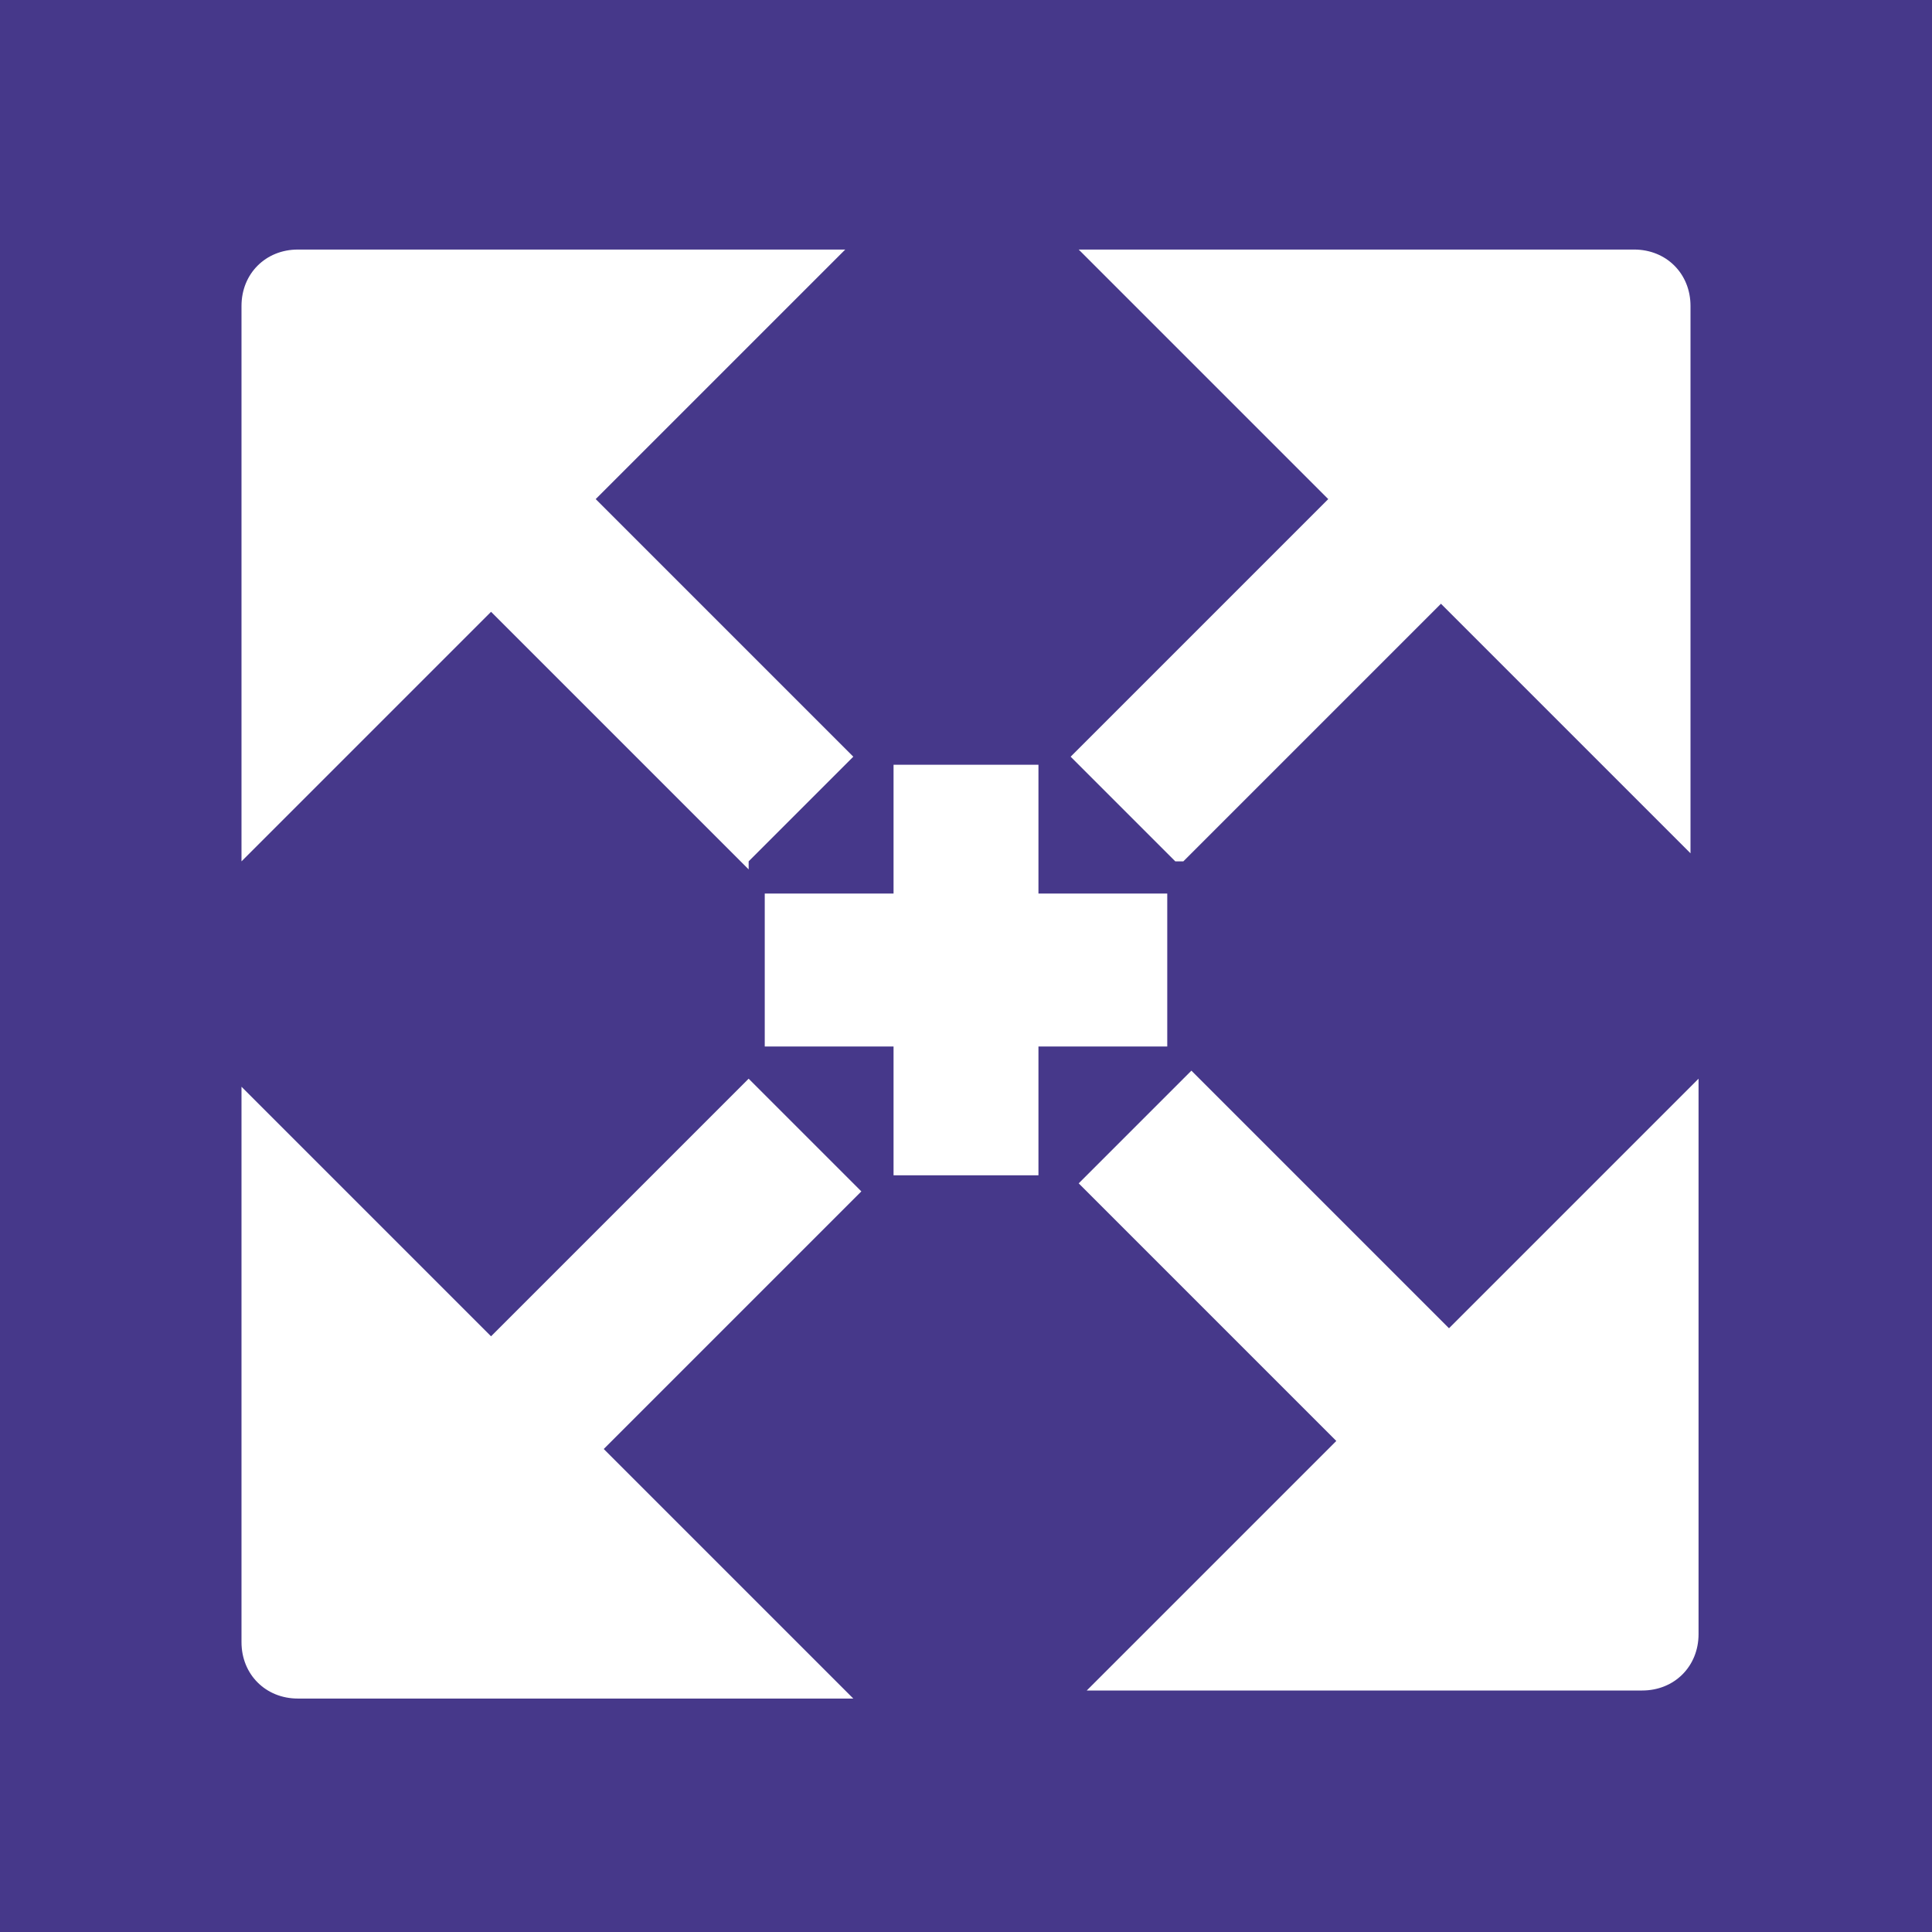 <?xml version="1.0" encoding="UTF-8"?>
<svg id="Layer_2" xmlns="http://www.w3.org/2000/svg" version="1.1" viewBox="0 0 24 24">
  <!-- Generator: Adobe Illustrator 29.7.0, SVG Export Plug-In . SVG Version: 2.1.1 Build 138)  -->
  <defs>
    <style>
      .st0 {
        fill: #fff;
      }

      .st1 {
        fill: #46388a;
      }
    </style>
  </defs>
  <g id="PACS_Sizing_Calculator">
    <g>
      <rect class="st1" x="0" y="0" width="24" height="24"/>
      <g>
        <path class="st0" d="M14.7,10.7l3.2-3.2,3.1,3.1V3.8c0-.4-.3-.7-.7-.7h-6.9l3.1,3.1-3.2,3.2,1.3,1.3h0Z"/>
        <path class="st0" d="M9.3,10.7l1.3-1.3-3.2-3.2,3.1-3.1H3.7c-.4,0-.7.3-.7.7v6.9l3.1-3.1,3.2,3.2h0Z"/>
        <path class="st0" d="M9.3,13.4l-3.2,3.2-3.1-3.1v6.9c0,.4.3.7.7.7h6.9l-3.1-3.1,3.2-3.2-1.3-1.3h0Z"/>
        <path class="st0" d="M14.7,13.4l-1.3,1.3,3.2,3.2-3.1,3.1h6.9c.4,0,.7-.3.7-.7v-6.9l-3.1,3.1-3.2-3.2h0Z"/>
        <polygon class="st0" points="14.5 13 14.5 11.1 12.9 11.1 12.9 9.5 11.1 9.5 11.1 11.1 9.5 11.1 9.5 13 11.1 13 11.1 14.6 12.9 14.6 12.9 13 14.5 13"/>
      </g>
    </g>
  </g>
</svg>